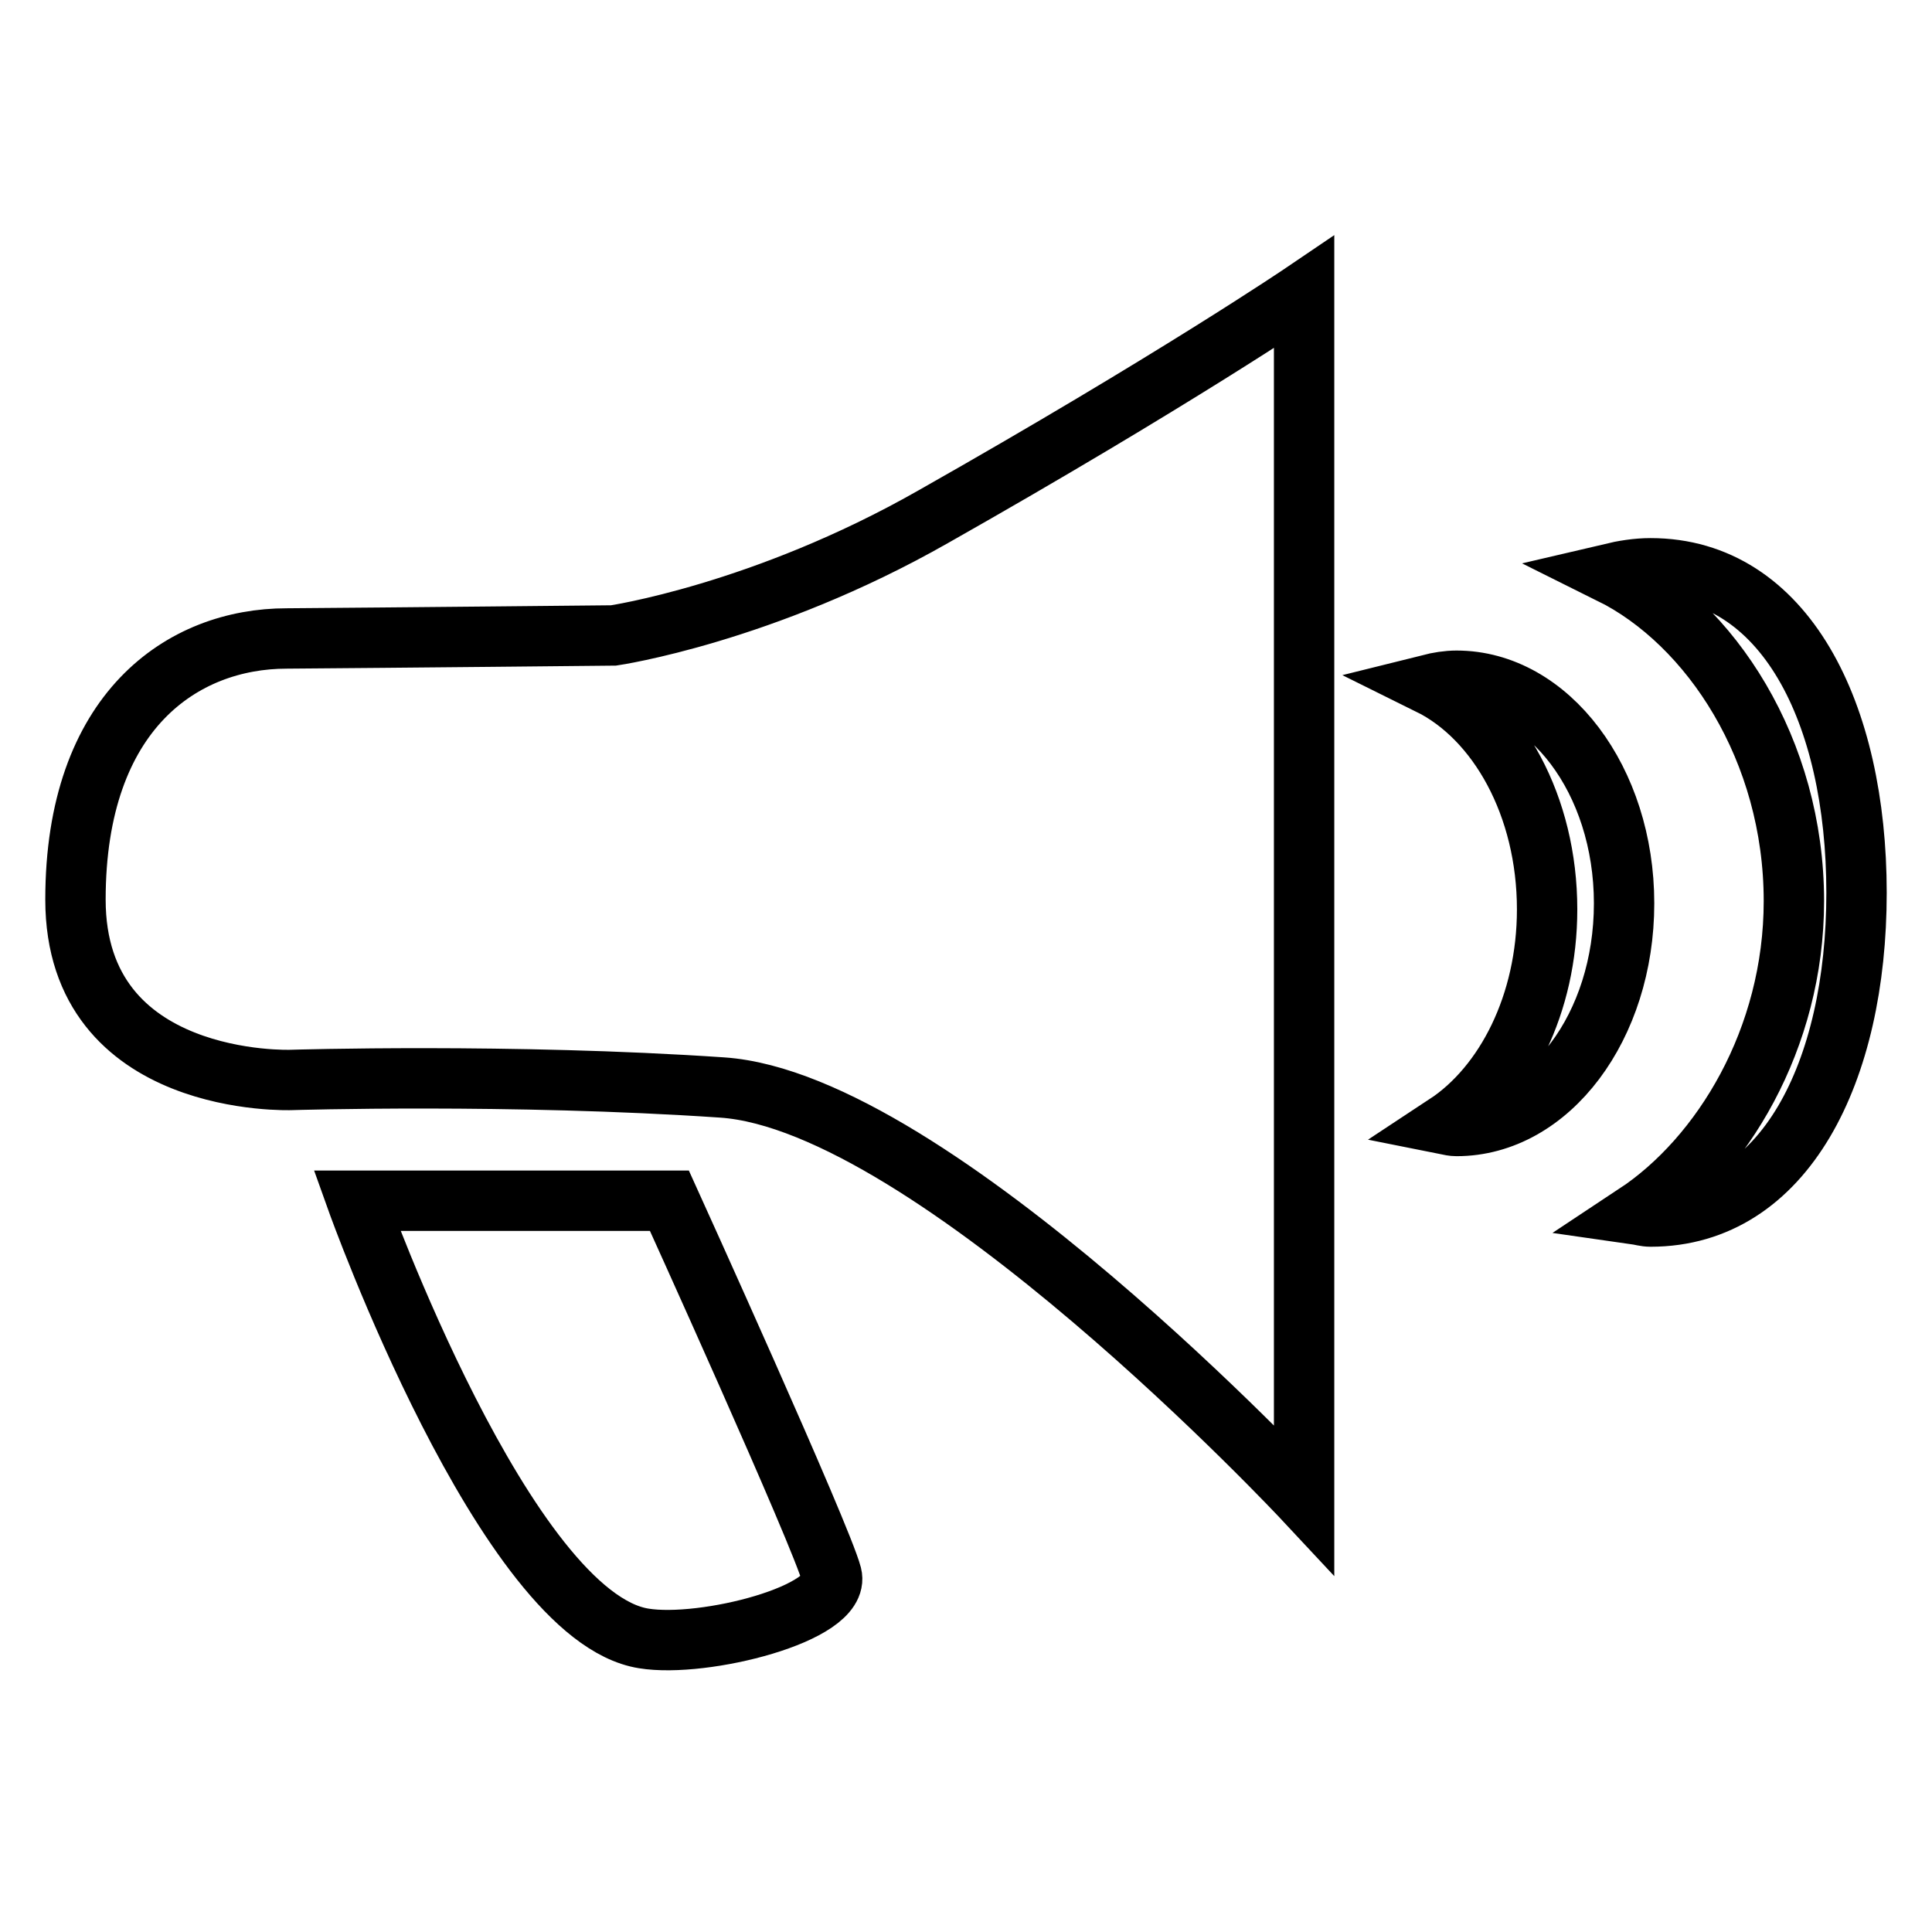 <?xml version="1.0" encoding="utf-8"?>
<!-- Svg Vector Icons : http://www.onlinewebfonts.com/icon -->
<!DOCTYPE svg PUBLIC "-//W3C//DTD SVG 1.1//EN" "http://www.w3.org/Graphics/SVG/1.1/DTD/svg11.dtd">
<svg version="1.1" xmlns="http://www.w3.org/2000/svg" xmlns:xlink="http://www.w3.org/1999/xlink" x="0px" y="0px" viewBox="0 0 256 256" enable-background="new 0 0 256 256" xml:space="preserve">
<g> <path stroke-width="8" fill-opacity="0" stroke="#000000"  d="M218.7,161.2c-0.7,0-1.3-0.2-2-0.3c11.5-7.6,21-23.3,21-41.5c0-20-11-36.8-24.3-43.4 c1.7-0.4,3.5-0.7,5.3-0.7c17.8,0,27.3,19.2,27.3,43C246,142,236.5,161.2,218.7,161.2z M81.3,84.2c0,0,19.8-2.9,42.3-15.7 c31.8-18,49.2-29.8,49.2-29.8v160c0,0-49.2-52.7-77.1-54.6c-27.9-1.9-57.1-1-57.1-1S10,144.2,10,119.2c0-25,14.2-34.6,28-34.6 C51.8,84.5,81.3,84.2,81.3,84.2z M193,149.2c-0.5,0-0.9-0.1-1.4-0.2c7.9-5.2,13.4-16,13.4-28.5c0-13.7-6.5-25.3-15.6-29.8 c1.2-0.3,2.4-0.5,3.6-0.5c12.2,0,22.2,13.2,22.2,29.5C215.2,136,205.3,149.2,193,149.2z M47.3,159.1h41.4c0,0,20.2,44.5,21.5,49.6 c1.3,5.1-17,9.7-24.9,8.4C67,214.2,47.3,159.1,47.3,159.1z"/></g>
</svg>